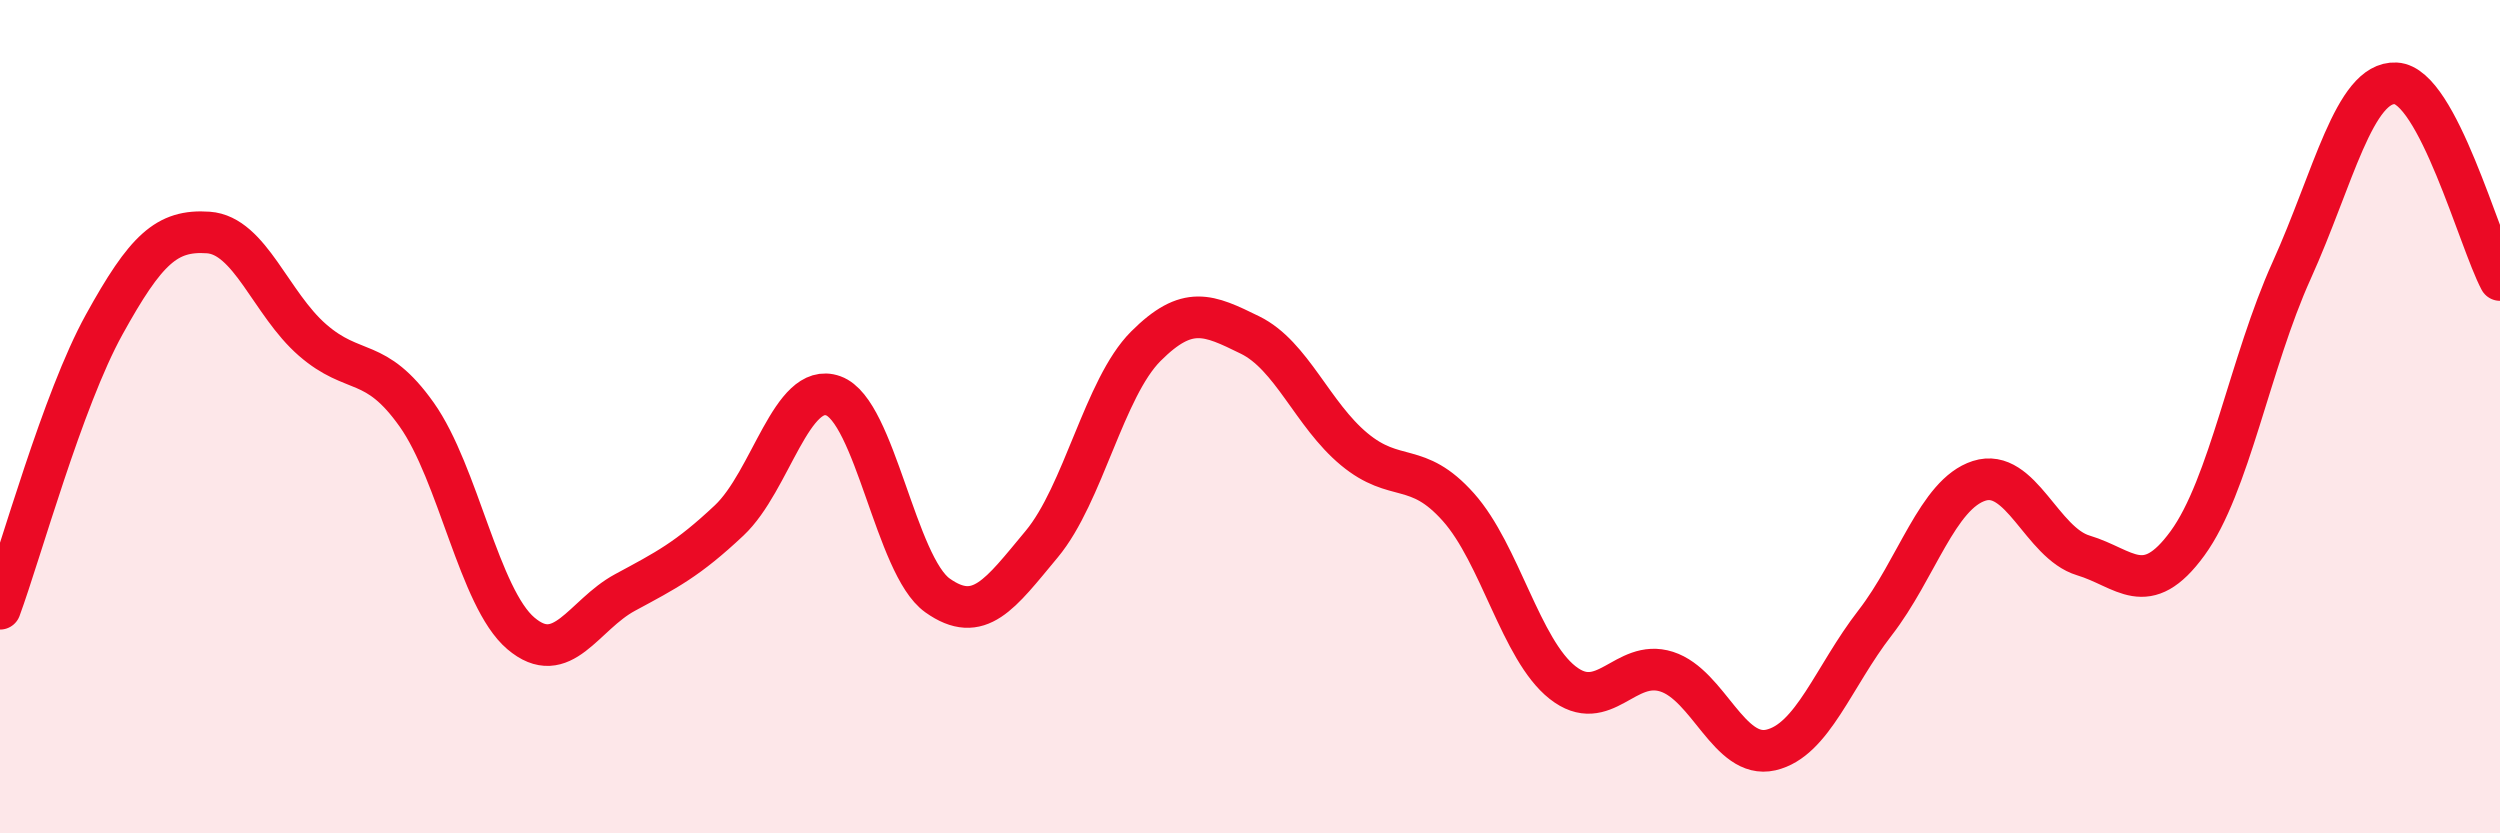 
    <svg width="60" height="20" viewBox="0 0 60 20" xmlns="http://www.w3.org/2000/svg">
      <path
        d="M 0,14.61 C 0.5,13.25 1.5,9.6 2.5,7.79 C 3.5,5.98 4,5.51 5,5.58 C 6,5.65 6.5,7.29 7.5,8.16 C 8.5,9.03 9,8.54 10,9.95 C 11,11.36 11.5,14.35 12.5,15.2 C 13.5,16.05 14,14.76 15,14.22 C 16,13.68 16.5,13.43 17.5,12.49 C 18.5,11.55 19,9.14 20,9.5 C 21,9.86 21.5,13.58 22.5,14.29 C 23.5,15 24,14.26 25,13.06 C 26,11.86 26.5,9.31 27.5,8.31 C 28.5,7.31 29,7.55 30,8.04 C 31,8.53 31.5,9.95 32.5,10.78 C 33.5,11.61 34,11.05 35,12.17 C 36,13.29 36.5,15.59 37.5,16.38 C 38.5,17.17 39,15.8 40,16.12 C 41,16.44 41.5,18.23 42.5,18 C 43.5,17.77 44,16.24 45,14.95 C 46,13.66 46.5,11.86 47.5,11.54 C 48.5,11.22 49,13.03 50,13.33 C 51,13.63 51.5,14.41 52.5,13.04 C 53.5,11.67 54,8.7 55,6.49 C 56,4.28 56.5,1.95 57.5,2 C 58.5,2.05 59.5,5.78 60,6.72L60 20L0 20Z"
        fill="#EB0A25"
        opacity="0.1"
        stroke-linecap="round"
        stroke-linejoin="round"
      />
      <path
        d="M 0,14.61 C 0.5,13.25 1.5,9.6 2.5,7.79 C 3.5,5.98 4,5.51 5,5.58 C 6,5.65 6.5,7.29 7.5,8.16 C 8.5,9.03 9,8.54 10,9.95 C 11,11.36 11.5,14.35 12.5,15.2 C 13.5,16.05 14,14.76 15,14.22 C 16,13.68 16.5,13.43 17.5,12.49 C 18.5,11.55 19,9.14 20,9.5 C 21,9.86 21.5,13.58 22.5,14.29 C 23.5,15 24,14.26 25,13.06 C 26,11.86 26.5,9.31 27.5,8.31 C 28.5,7.31 29,7.55 30,8.04 C 31,8.53 31.5,9.95 32.5,10.78 C 33.5,11.61 34,11.05 35,12.17 C 36,13.29 36.5,15.59 37.5,16.38 C 38.5,17.17 39,15.8 40,16.12 C 41,16.44 41.5,18.23 42.5,18 C 43.5,17.77 44,16.24 45,14.95 C 46,13.66 46.5,11.86 47.5,11.54 C 48.5,11.22 49,13.03 50,13.33 C 51,13.63 51.5,14.41 52.5,13.04 C 53.5,11.67 54,8.7 55,6.49 C 56,4.28 56.5,1.95 57.5,2 C 58.5,2.05 59.5,5.78 60,6.72"
        stroke="#EB0A25"
        stroke-width="1"
        fill="none"
        stroke-linecap="round"
        stroke-linejoin="round"
      />
    </svg>
  